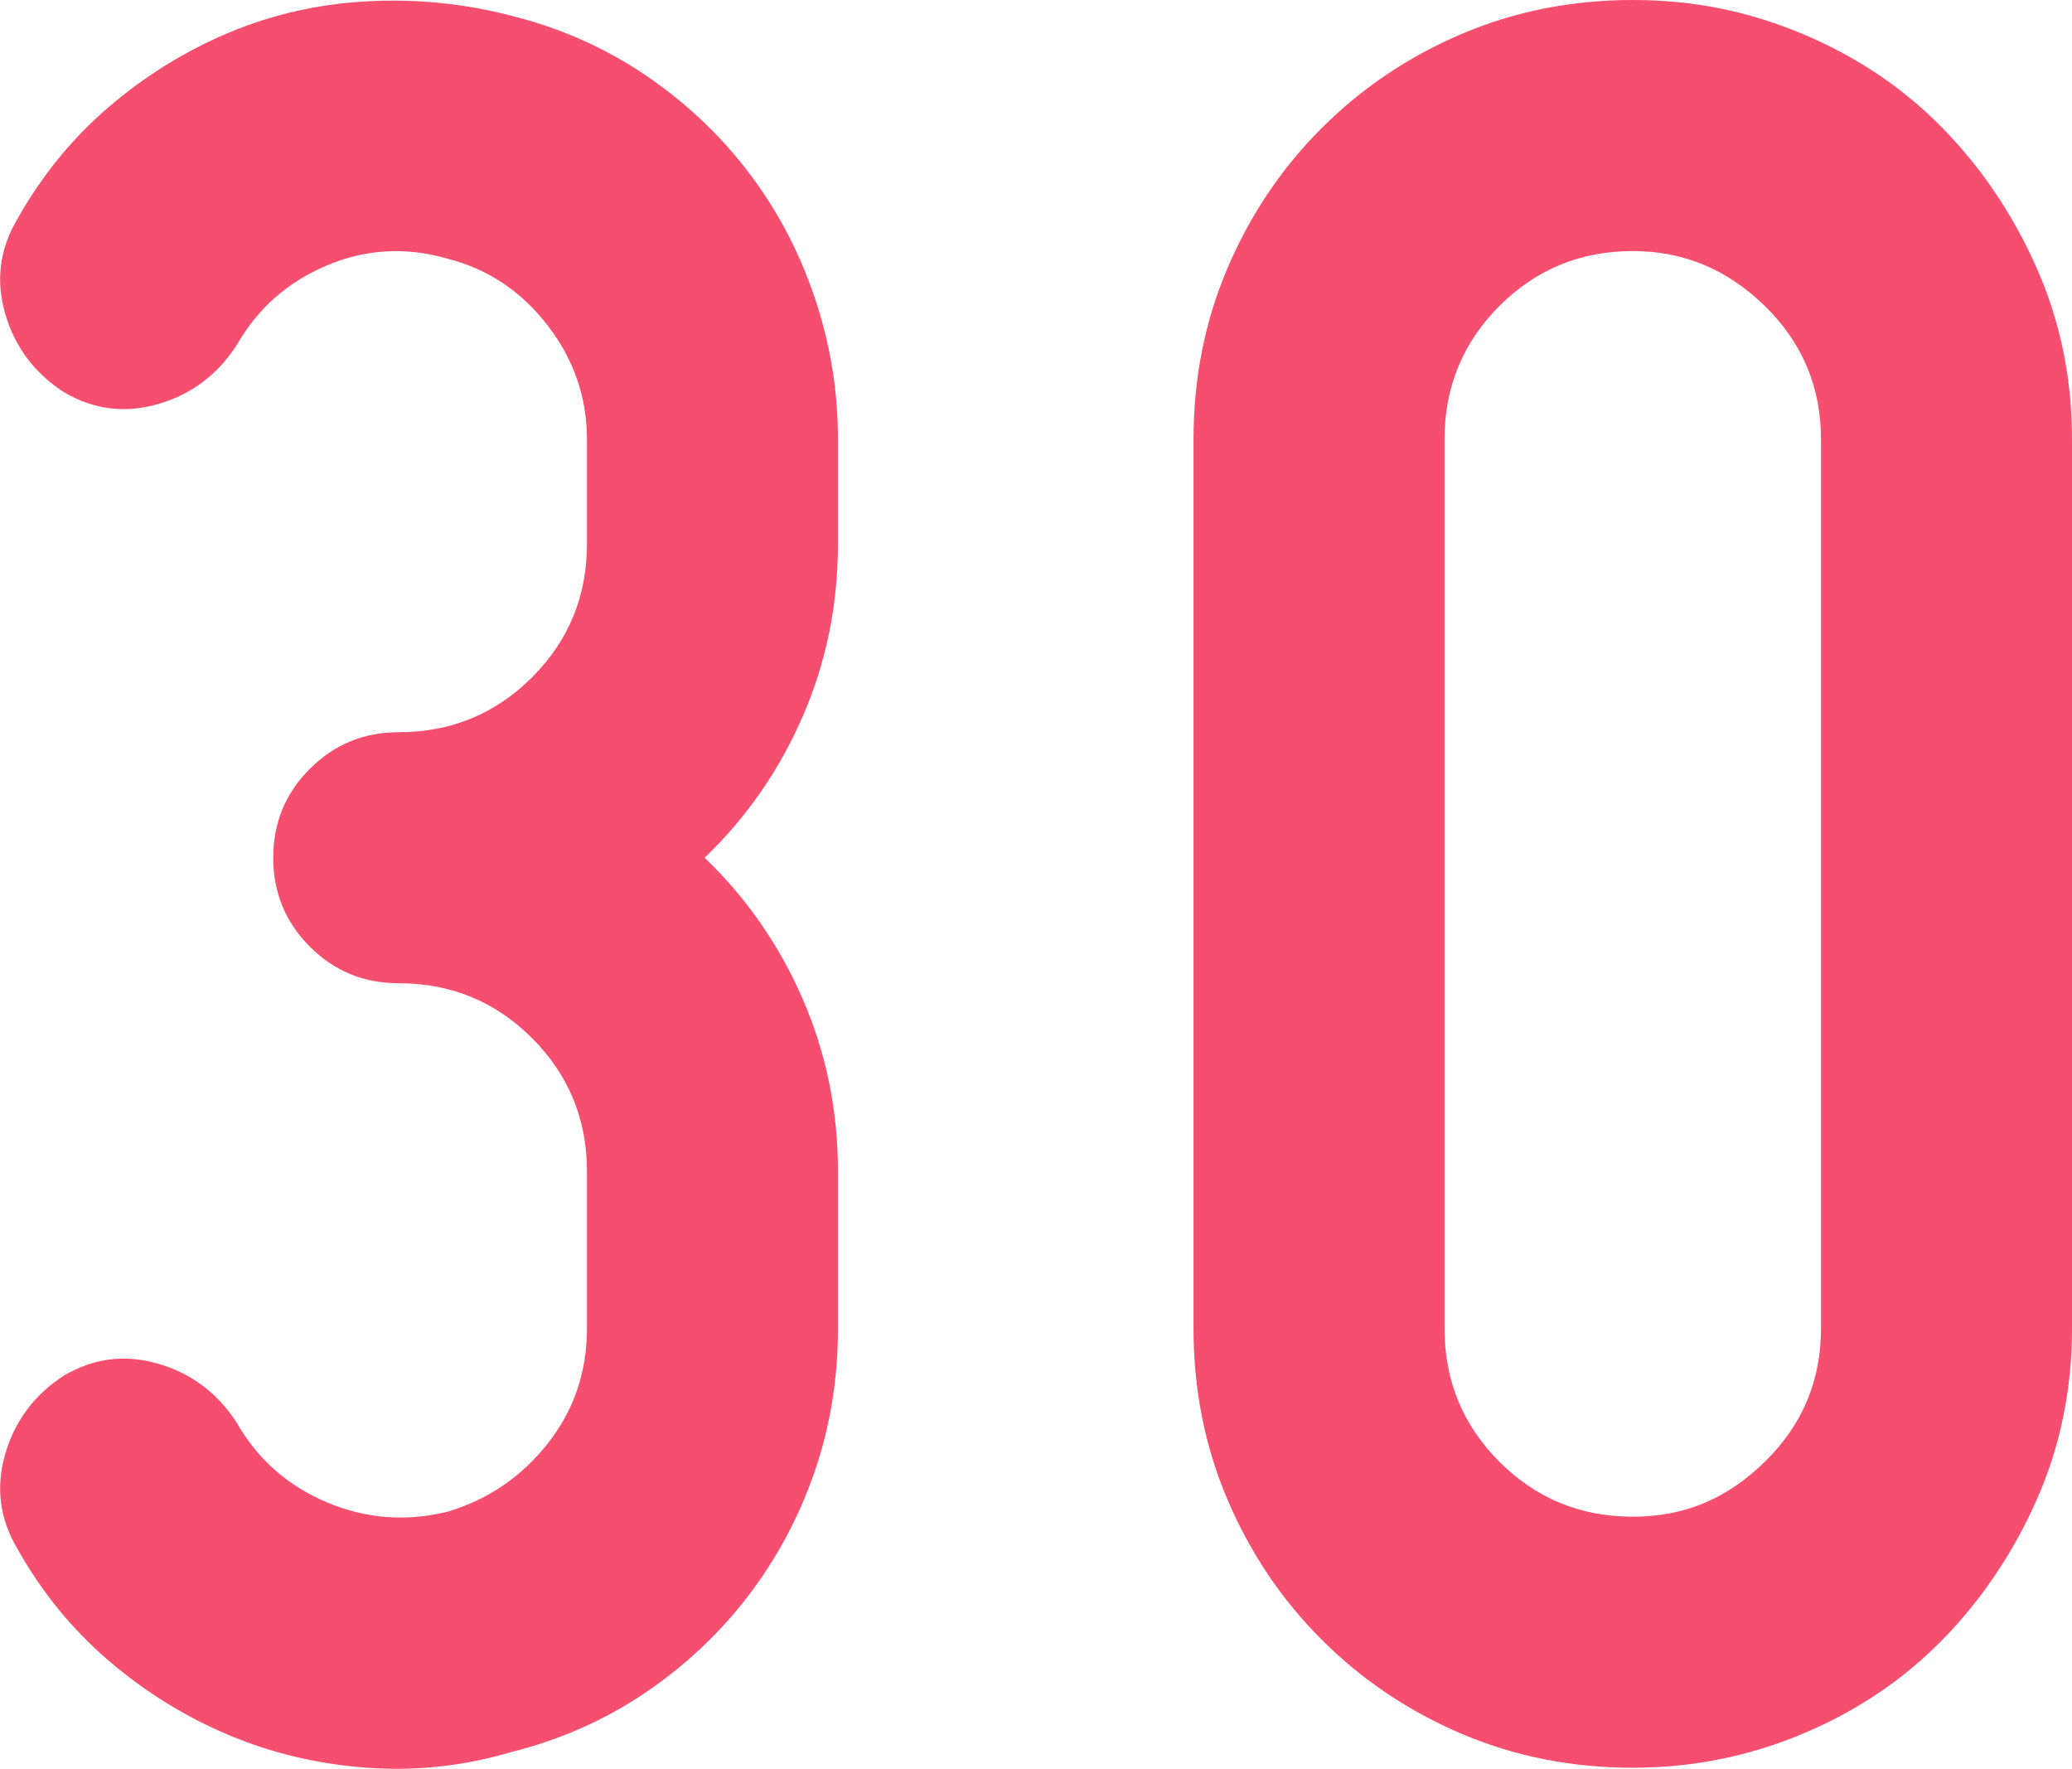 <?xml version="1.0" encoding="UTF-8"?>
<svg id="_レイヤー_2" data-name="レイヤー 2" xmlns="http://www.w3.org/2000/svg" viewBox="0 0 47.55 40.58">
  <defs>
    <style>
      .cls-1 {
        fill: #f54e6e;
      }
    </style>
  </defs>
  <g id="Design">
    <g>
      <path class="cls-1" d="M10.29,34.68c.92-.28,1.68-.8,2.28-1.56,.6-.76,.9-1.64,.9-2.64v-3.6c0-1.2-.42-2.22-1.26-3.06s-1.86-1.26-3.06-1.26c-.8,0-1.48-.28-2.04-.84-.56-.56-.84-1.24-.84-2.04s.28-1.48,.84-2.04,1.24-.84,2.04-.84c1.2,0,2.22-.42,3.06-1.26s1.26-1.86,1.26-3.06v-2.4c0-.96-.3-1.83-.9-2.61-.6-.78-1.36-1.29-2.28-1.53-.96-.28-1.89-.23-2.79,.15-.9,.38-1.59,.99-2.07,1.83-.44,.68-1.04,1.13-1.8,1.35-.76,.22-1.48,.13-2.16-.27-.68-.44-1.13-1.04-1.35-1.8-.22-.76-.13-1.48,.27-2.16,.56-1,1.26-1.86,2.1-2.58,.84-.72,1.76-1.29,2.76-1.71C6.25,.33,7.31,.09,8.43,.03c1.12-.06,2.22,.05,3.3,.33,1.12,.28,2.14,.73,3.06,1.35,.92,.62,1.71,1.36,2.37,2.22,.66,.86,1.17,1.82,1.53,2.88,.36,1.06,.54,2.15,.54,3.27v2.4c0,1.4-.27,2.72-.81,3.96-.54,1.24-1.29,2.32-2.25,3.24,.96,.92,1.71,2,2.25,3.24,.54,1.24,.81,2.56,.81,3.96v3.6c0,1.16-.18,2.26-.54,3.3-.36,1.04-.87,1.99-1.53,2.85-.66,.86-1.45,1.6-2.37,2.22-.92,.62-1.94,1.07-3.06,1.35-1.08,.32-2.18,.44-3.3,.36-1.12-.08-2.18-.33-3.18-.75-1-.42-1.92-.99-2.76-1.71-.84-.72-1.54-1.58-2.1-2.58-.4-.68-.49-1.4-.27-2.16,.22-.76,.67-1.36,1.35-1.8,.68-.4,1.4-.49,2.16-.27,.76,.22,1.36,.67,1.8,1.35,.48,.84,1.17,1.45,2.07,1.83,.9,.38,1.83,.45,2.79,.21Z"/>
      <path class="cls-1" d="M37.47,40.56c-1.4,0-2.71-.26-3.93-.78-1.22-.52-2.29-1.24-3.21-2.16-.92-.92-1.64-1.99-2.16-3.21-.52-1.22-.78-2.53-.78-3.93V10.08c0-1.4,.26-2.71,.78-3.93,.52-1.22,1.24-2.29,2.16-3.21,.92-.92,1.99-1.64,3.21-2.16,1.22-.52,2.53-.78,3.93-.78s2.66,.26,3.9,.78c1.24,.52,2.31,1.24,3.21,2.16,.9,.92,1.62,1.99,2.16,3.21,.54,1.22,.81,2.53,.81,3.93V30.48c0,1.4-.27,2.71-.81,3.93-.54,1.22-1.26,2.29-2.16,3.21-.9,.92-1.97,1.64-3.21,2.16-1.24,.52-2.54,.78-3.9,.78Zm0-34.8c-1.2,0-2.22,.42-3.06,1.26s-1.26,1.86-1.26,3.06V30.48c0,1.2,.42,2.22,1.26,3.06s1.86,1.26,3.06,1.26,2.17-.42,3.03-1.26c.86-.84,1.29-1.86,1.29-3.06V10.08c0-1.2-.43-2.22-1.29-3.06-.86-.84-1.87-1.26-3.03-1.26Z"/>
    </g>
  </g>
</svg>